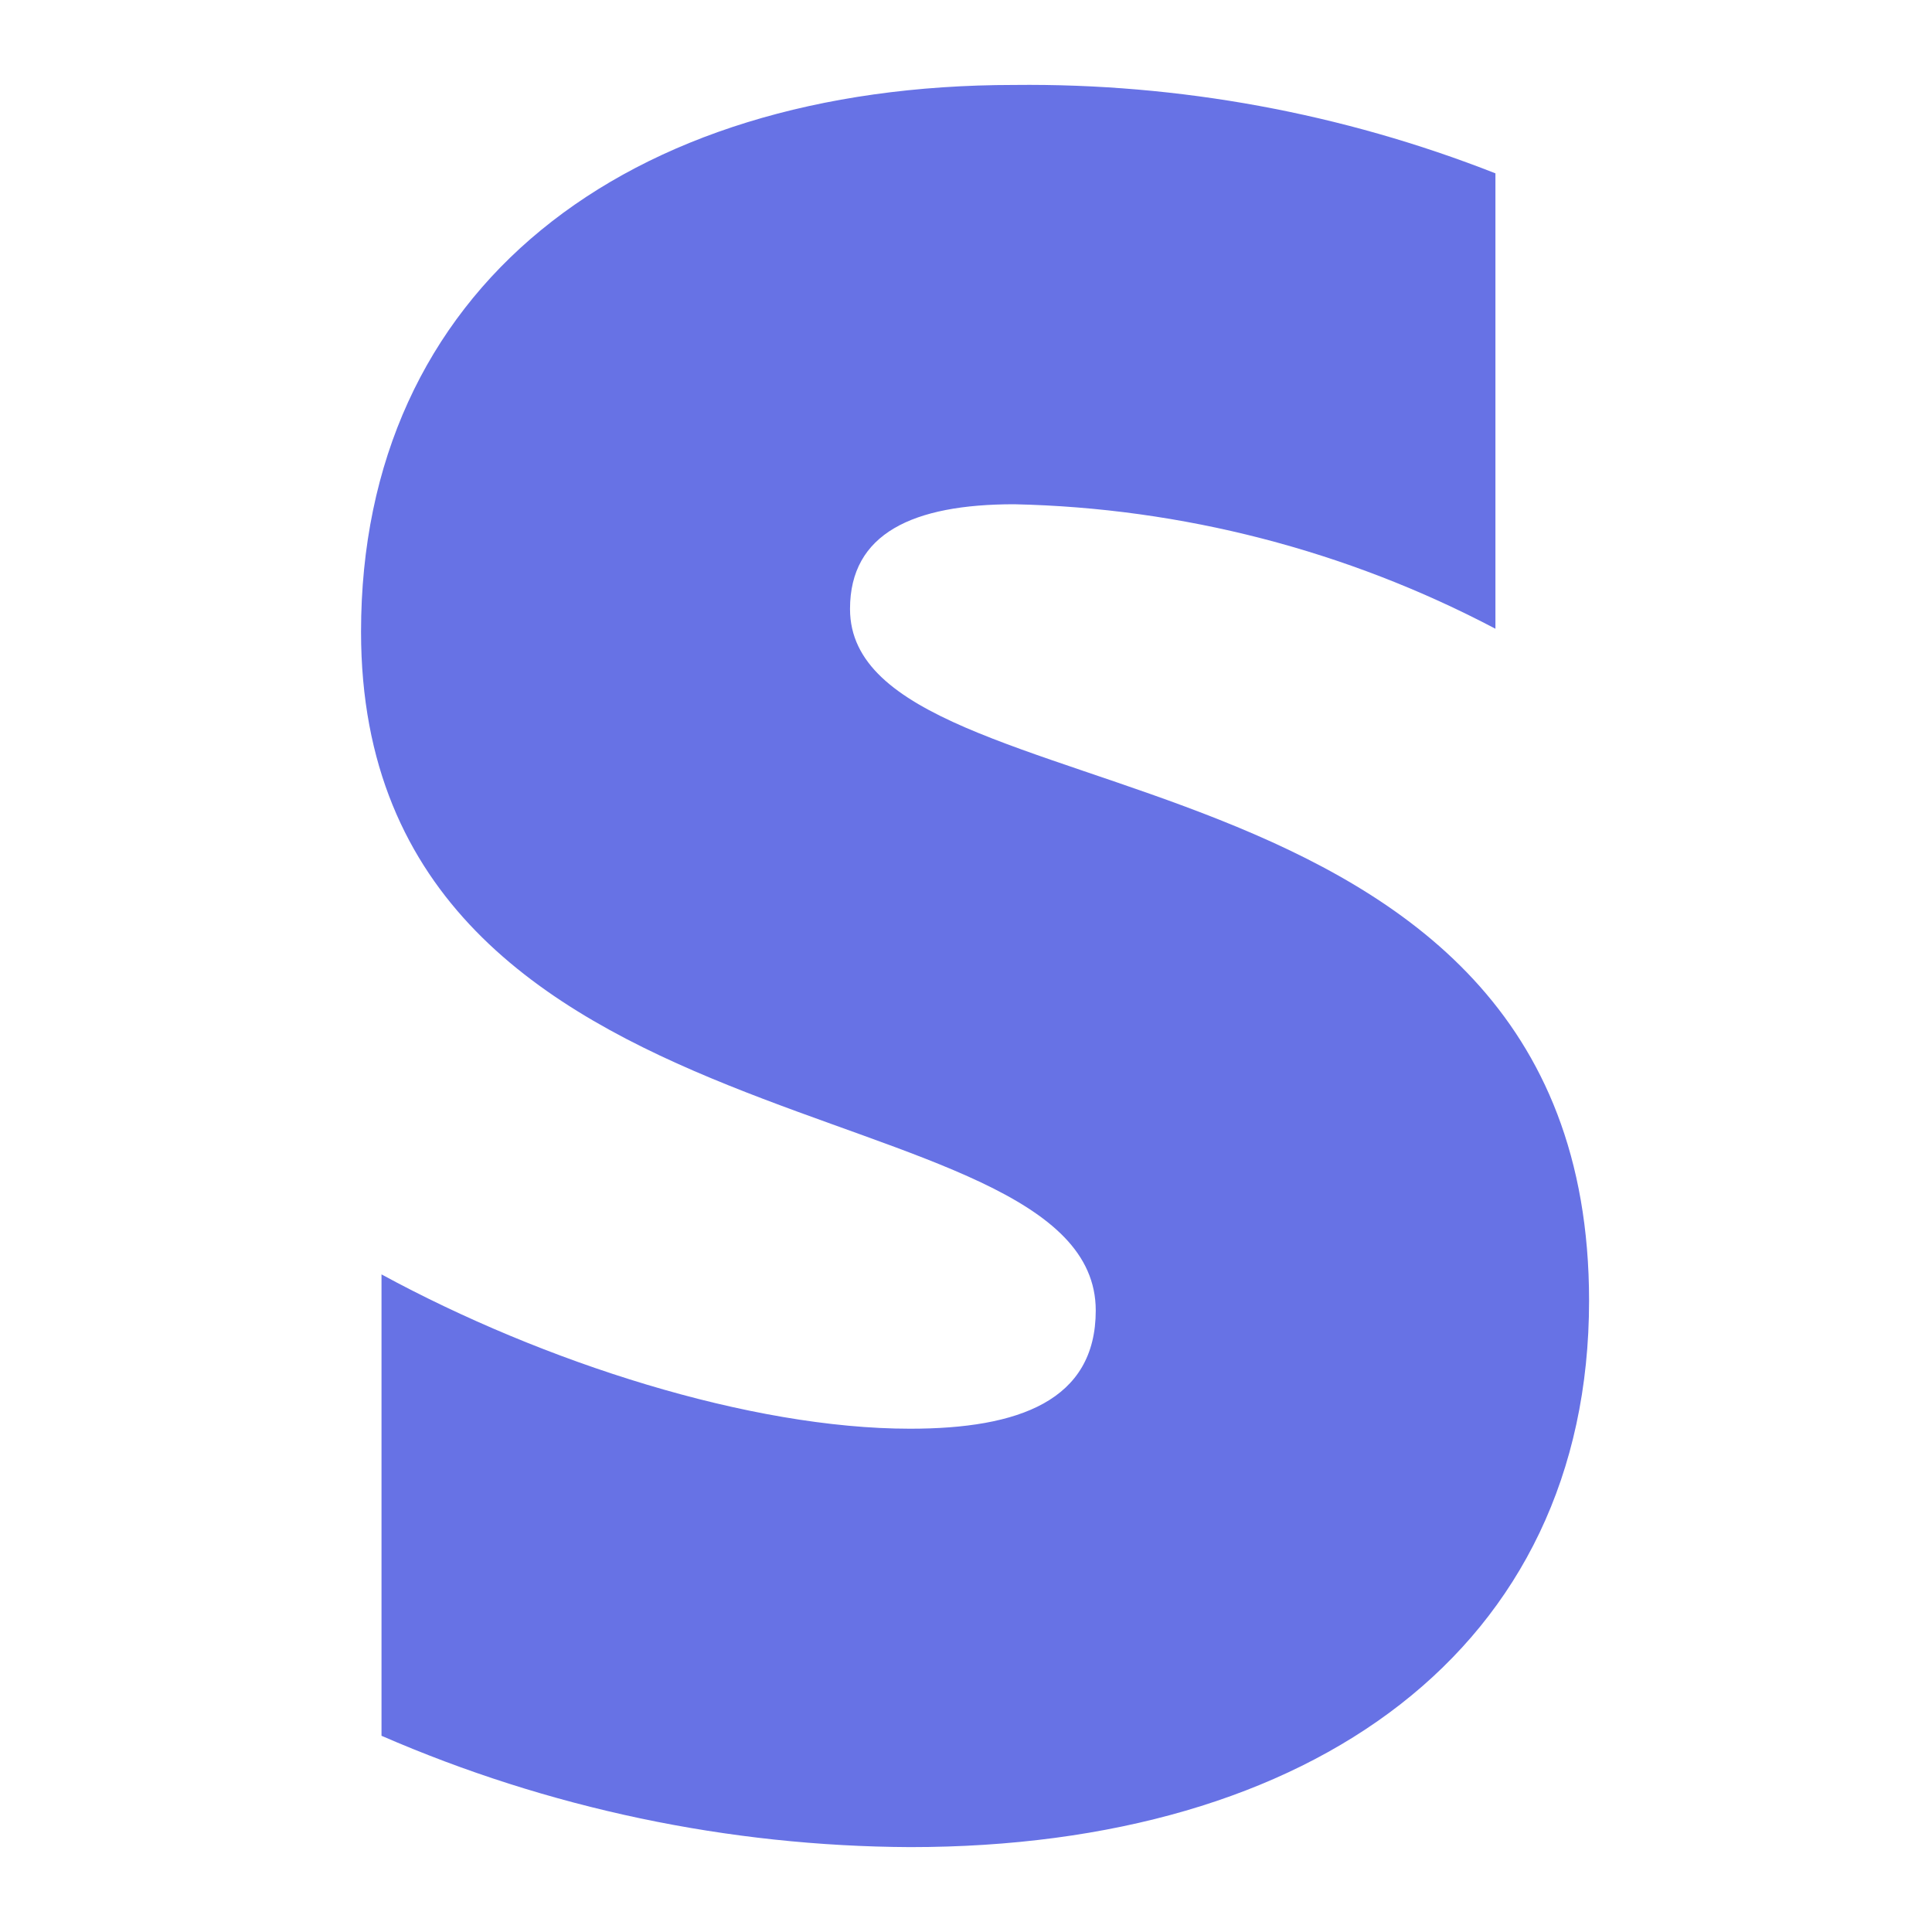 <svg width="32" height="32" viewBox="0 0 32 32" fill="none" xmlns="http://www.w3.org/2000/svg">
<path fill-rule="evenodd" clip-rule="evenodd" d="M14.079 10.085C14.079 8.836 15.119 8.352 16.799 8.352C19.58 8.412 22.309 9.118 24.769 10.414V2.871C22.232 1.874 19.526 1.377 16.799 1.407C10.323 1.407 5.98 4.799 5.98 10.464C5.98 19.326 18.149 17.886 18.149 21.706C18.149 23.2 16.872 23.664 15.075 23.664C12.426 23.664 9.004 22.567 6.319 21.108V28.75C9.083 29.952 12.062 30.58 15.076 30.594C21.732 30.594 26.32 27.306 26.32 21.543C26.32 11.979 14.079 13.687 14.079 10.087V10.085Z" fill="#6772E5"/>
</svg>
